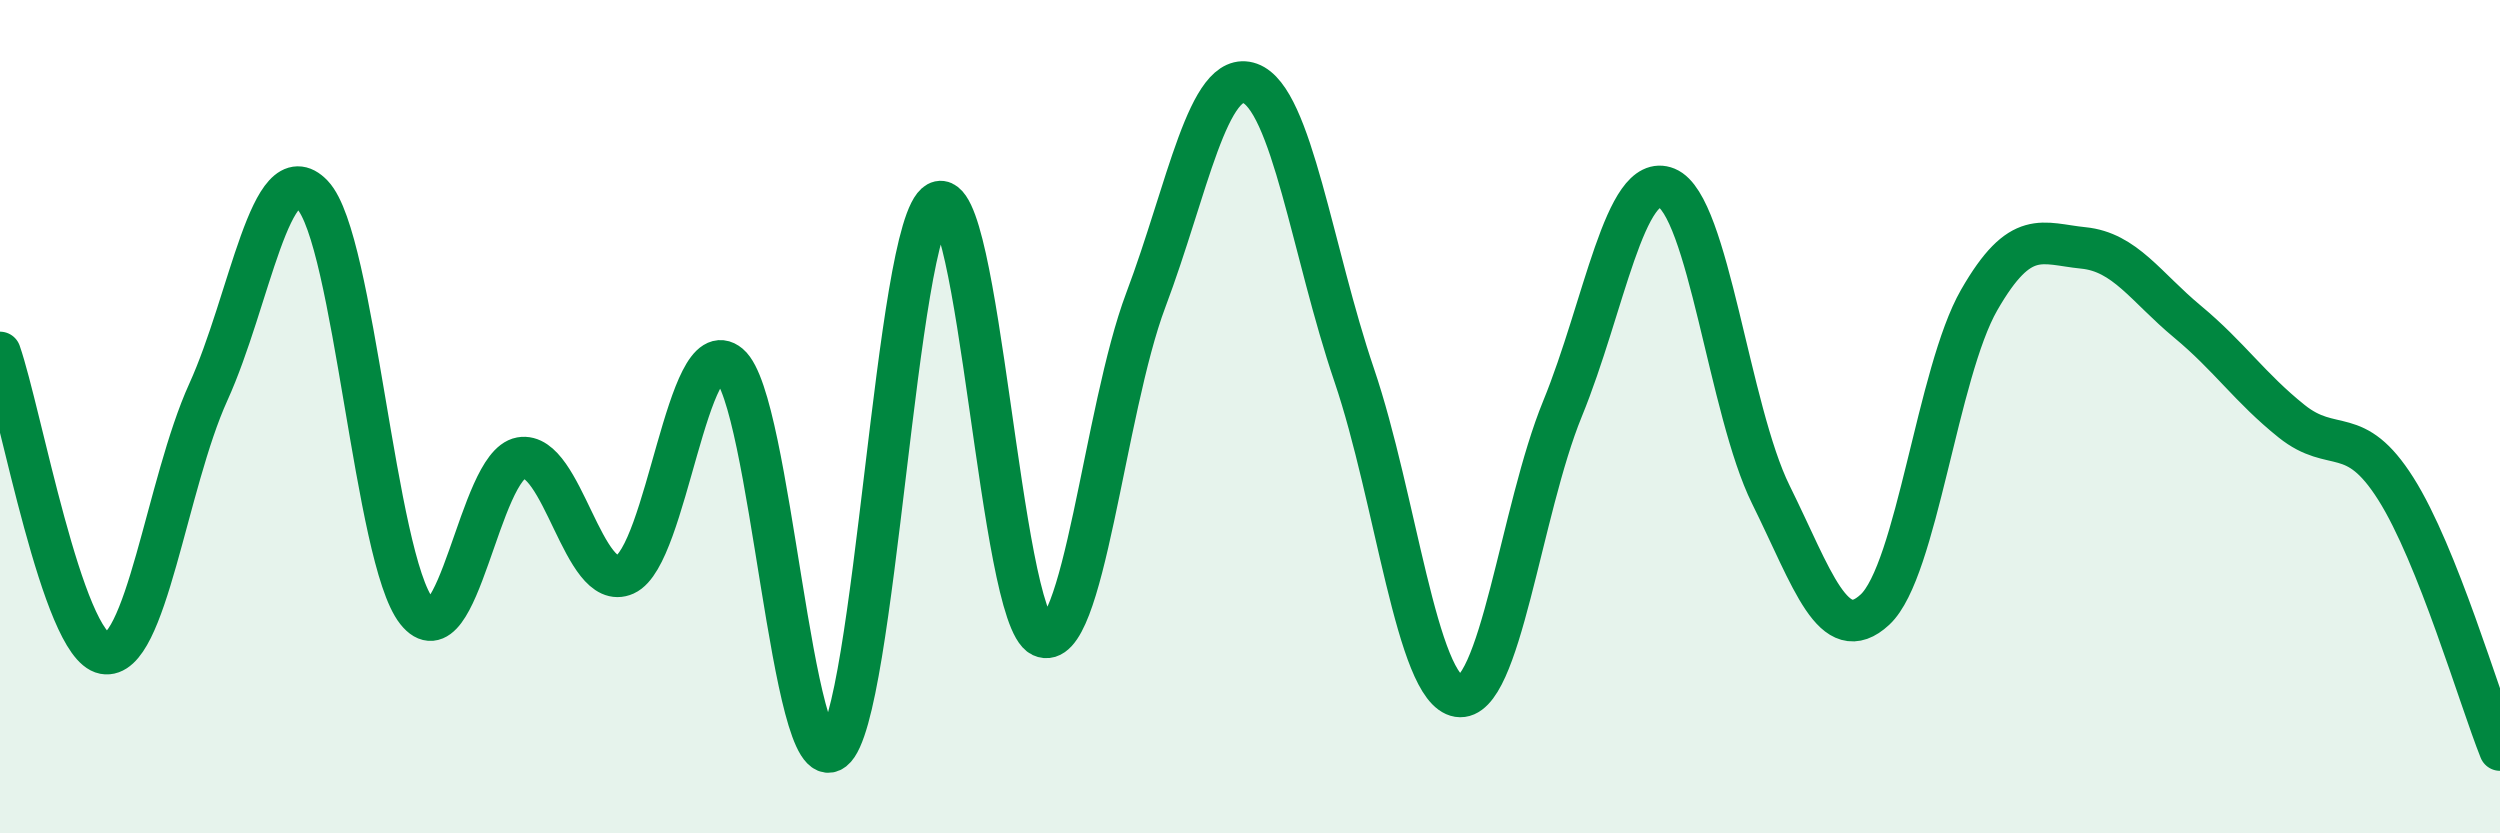 
    <svg width="60" height="20" viewBox="0 0 60 20" xmlns="http://www.w3.org/2000/svg">
      <path
        d="M 0,8.46 C 0.5,9.9 1.5,15.49 2.5,15.68 C 3.5,15.87 4,11.61 5,9.41 C 6,7.21 6.5,3.63 7.5,4.68 C 8.5,5.73 9,13.41 10,14.67 C 11,15.93 11.5,11.17 12.5,10.99 C 13.5,10.81 14,14.24 15,13.79 C 16,13.34 16.5,7.91 17.5,8.75 C 18.5,9.59 19,18.78 20,18 C 21,17.22 21.5,5.41 22.5,4.86 C 23.5,4.31 24,14.8 25,15.27 C 26,15.74 26.5,9.85 27.5,7.2 C 28.5,4.55 29,1.64 30,2 C 31,2.36 31.5,6.06 32.5,9 C 33.5,11.94 34,16.55 35,16.71 C 36,16.87 36.5,12.25 37.5,9.81 C 38.5,7.37 39,4.1 40,4.51 C 41,4.92 41.5,9.85 42.5,11.87 C 43.5,13.89 44,15.56 45,14.63 C 46,13.7 46.5,8.94 47.5,7.2 C 48.5,5.46 49,5.85 50,5.95 C 51,6.05 51.5,6.89 52.5,7.72 C 53.5,8.55 54,9.31 55,10.11 C 56,10.91 56.5,10.15 57.5,11.73 C 58.5,13.31 59.5,16.75 60,18L60 20L0 20Z"
        fill="#008740"
        opacity="0.1"
        stroke-linecap="round"
        stroke-linejoin="round"
      />
      <path
        d="M 0,8.46 C 0.5,9.9 1.5,15.49 2.5,15.68 C 3.5,15.87 4,11.61 5,9.41 C 6,7.21 6.5,3.63 7.5,4.68 C 8.5,5.73 9,13.41 10,14.67 C 11,15.93 11.5,11.17 12.5,10.99 C 13.5,10.81 14,14.24 15,13.79 C 16,13.34 16.5,7.91 17.5,8.75 C 18.5,9.59 19,18.78 20,18 C 21,17.22 21.5,5.41 22.5,4.86 C 23.5,4.31 24,14.8 25,15.27 C 26,15.74 26.5,9.85 27.5,7.2 C 28.5,4.55 29,1.64 30,2 C 31,2.36 31.5,6.06 32.5,9 C 33.5,11.94 34,16.55 35,16.71 C 36,16.87 36.5,12.25 37.5,9.81 C 38.5,7.37 39,4.1 40,4.51 C 41,4.92 41.5,9.85 42.5,11.87 C 43.5,13.89 44,15.56 45,14.63 C 46,13.7 46.5,8.94 47.5,7.2 C 48.5,5.46 49,5.85 50,5.95 C 51,6.05 51.5,6.89 52.5,7.72 C 53.5,8.55 54,9.31 55,10.11 C 56,10.91 56.5,10.15 57.5,11.73 C 58.5,13.31 59.5,16.75 60,18"
        stroke="#008740"
        stroke-width="1"
        fill="none"
        stroke-linecap="round"
        stroke-linejoin="round"
      />
    </svg>
  
